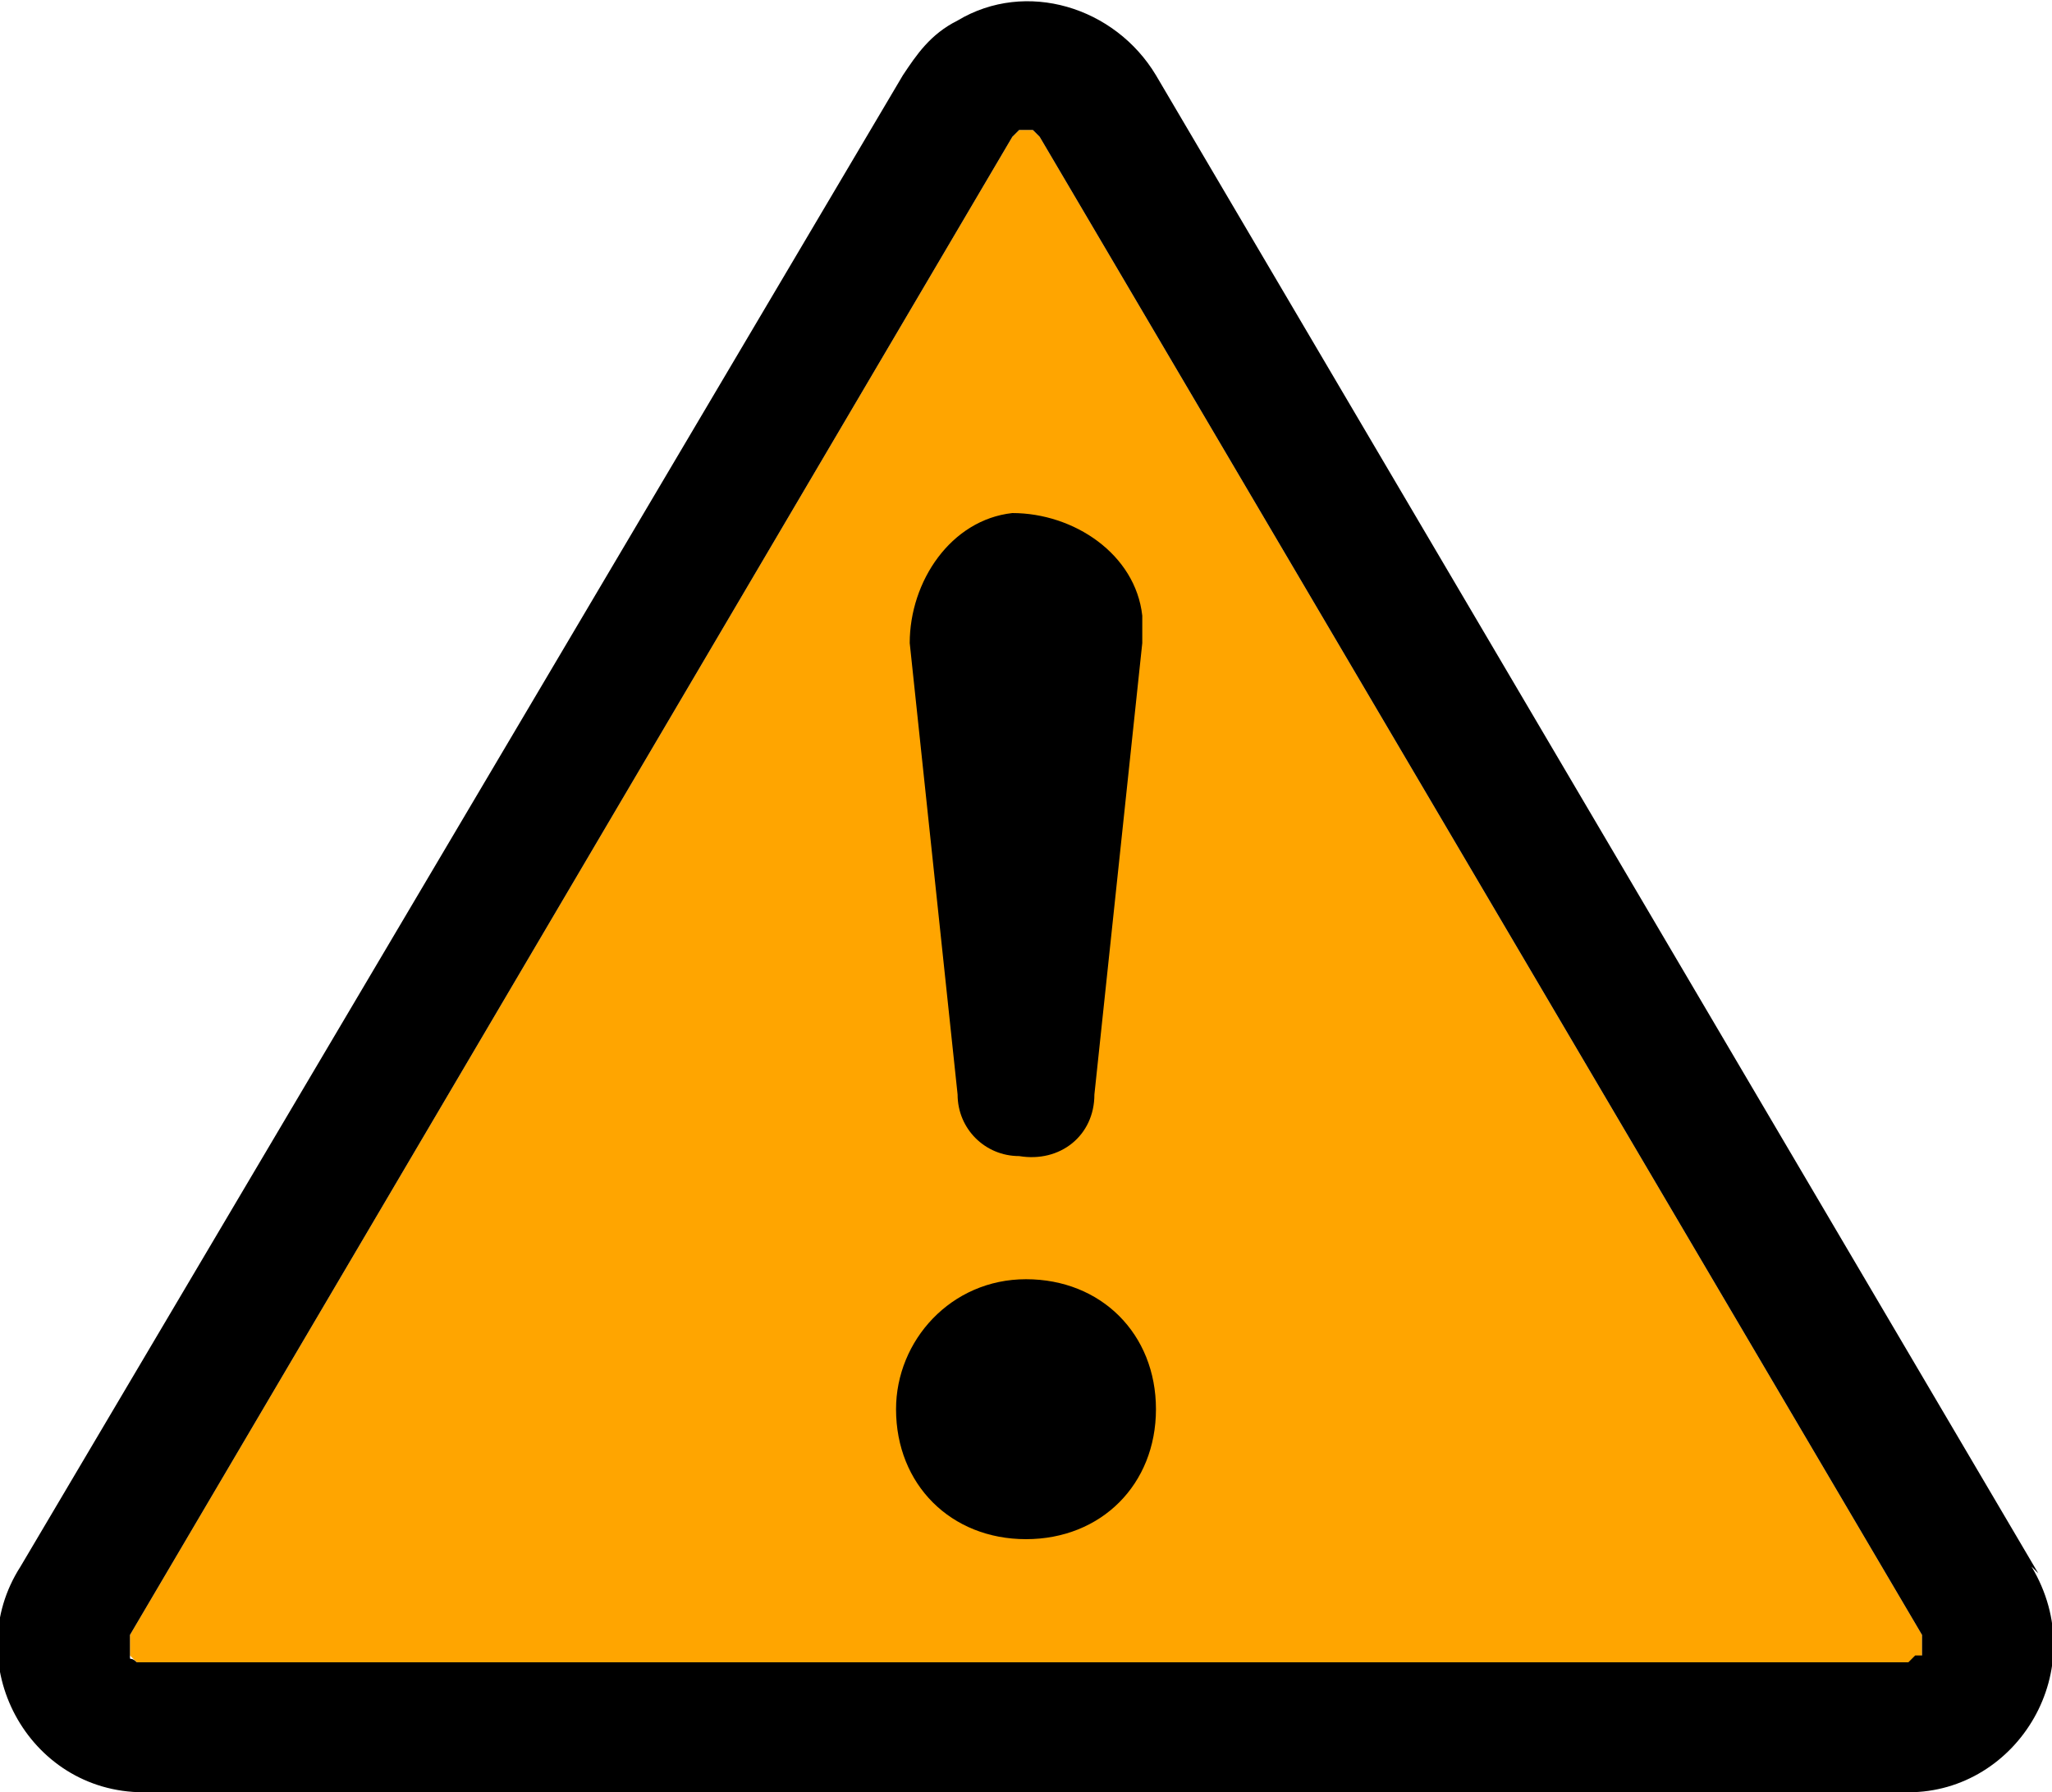 <?xml version="1.0" encoding="UTF-8"?>
<svg id="_レイヤー_1" data-name="レイヤー_1" xmlns="http://www.w3.org/2000/svg" version="1.1" viewBox="0 0 30 26.2">
  <!-- Generator: Adobe Illustrator 29.5.1, SVG Export Plug-In . SVG Version: 2.1.0 Build 141)  -->
  <defs>
    <style>
      .st0 {
        fill: orange;
      }
    </style>
  </defs>
  <g>
    <path class="st0" d="M15.2,2l12.9,21.9c0,.1,0,.2,0,.3,0,0,0,0-.1.1,0,0,0,0-.1,0H2.1s0,0-.1,0c0,0,0,0-.1-.1,0-.1,0-.2,0-.3L14.8,2s0,0,.1-.1c0,0,0,0,.1,0s0,0,.1,0c0,0,0,0,.1.1Z"/>
    <path d="M28.1,24.2c0-.1,0-.2,0-.3L15.2,2s0,0-.1-.1c0,0,0,0-.1,0s0,0-.1,0c0,0,0,0-.1.1L1.9,23.9c0,.1,0,.2,0,.3s0,0,.1.1c0,0,0,0,.1,0h25.7s0,0,.1,0c0,0,0,0,.1-.1ZM29.7,22.9c.9,1.5-.2,3.3-1.8,3.3H2.1c-1.7,0-2.7-1.9-1.8-3.3L13.2,1.1c.2-.3.4-.6.8-.8,1-.6,2.3-.2,2.9.8l12.9,21.9Z"/>
  </g>
  <path d="M13.1,20.6c0-1,.8-1.9,1.9-1.9s1.9.8,1.9,1.9-.8,1.9-1.9,1.9-1.9-.8-1.9-1.9M13.3,9.4c0-.9.6-1.8,1.5-1.9.9,0,1.8.6,1.9,1.5,0,.1,0,.2,0,.4l-.7,6.6c0,.6-.5,1-1.1.9-.5,0-.9-.4-.9-.9l-.7-6.6Z"/>
</svg>